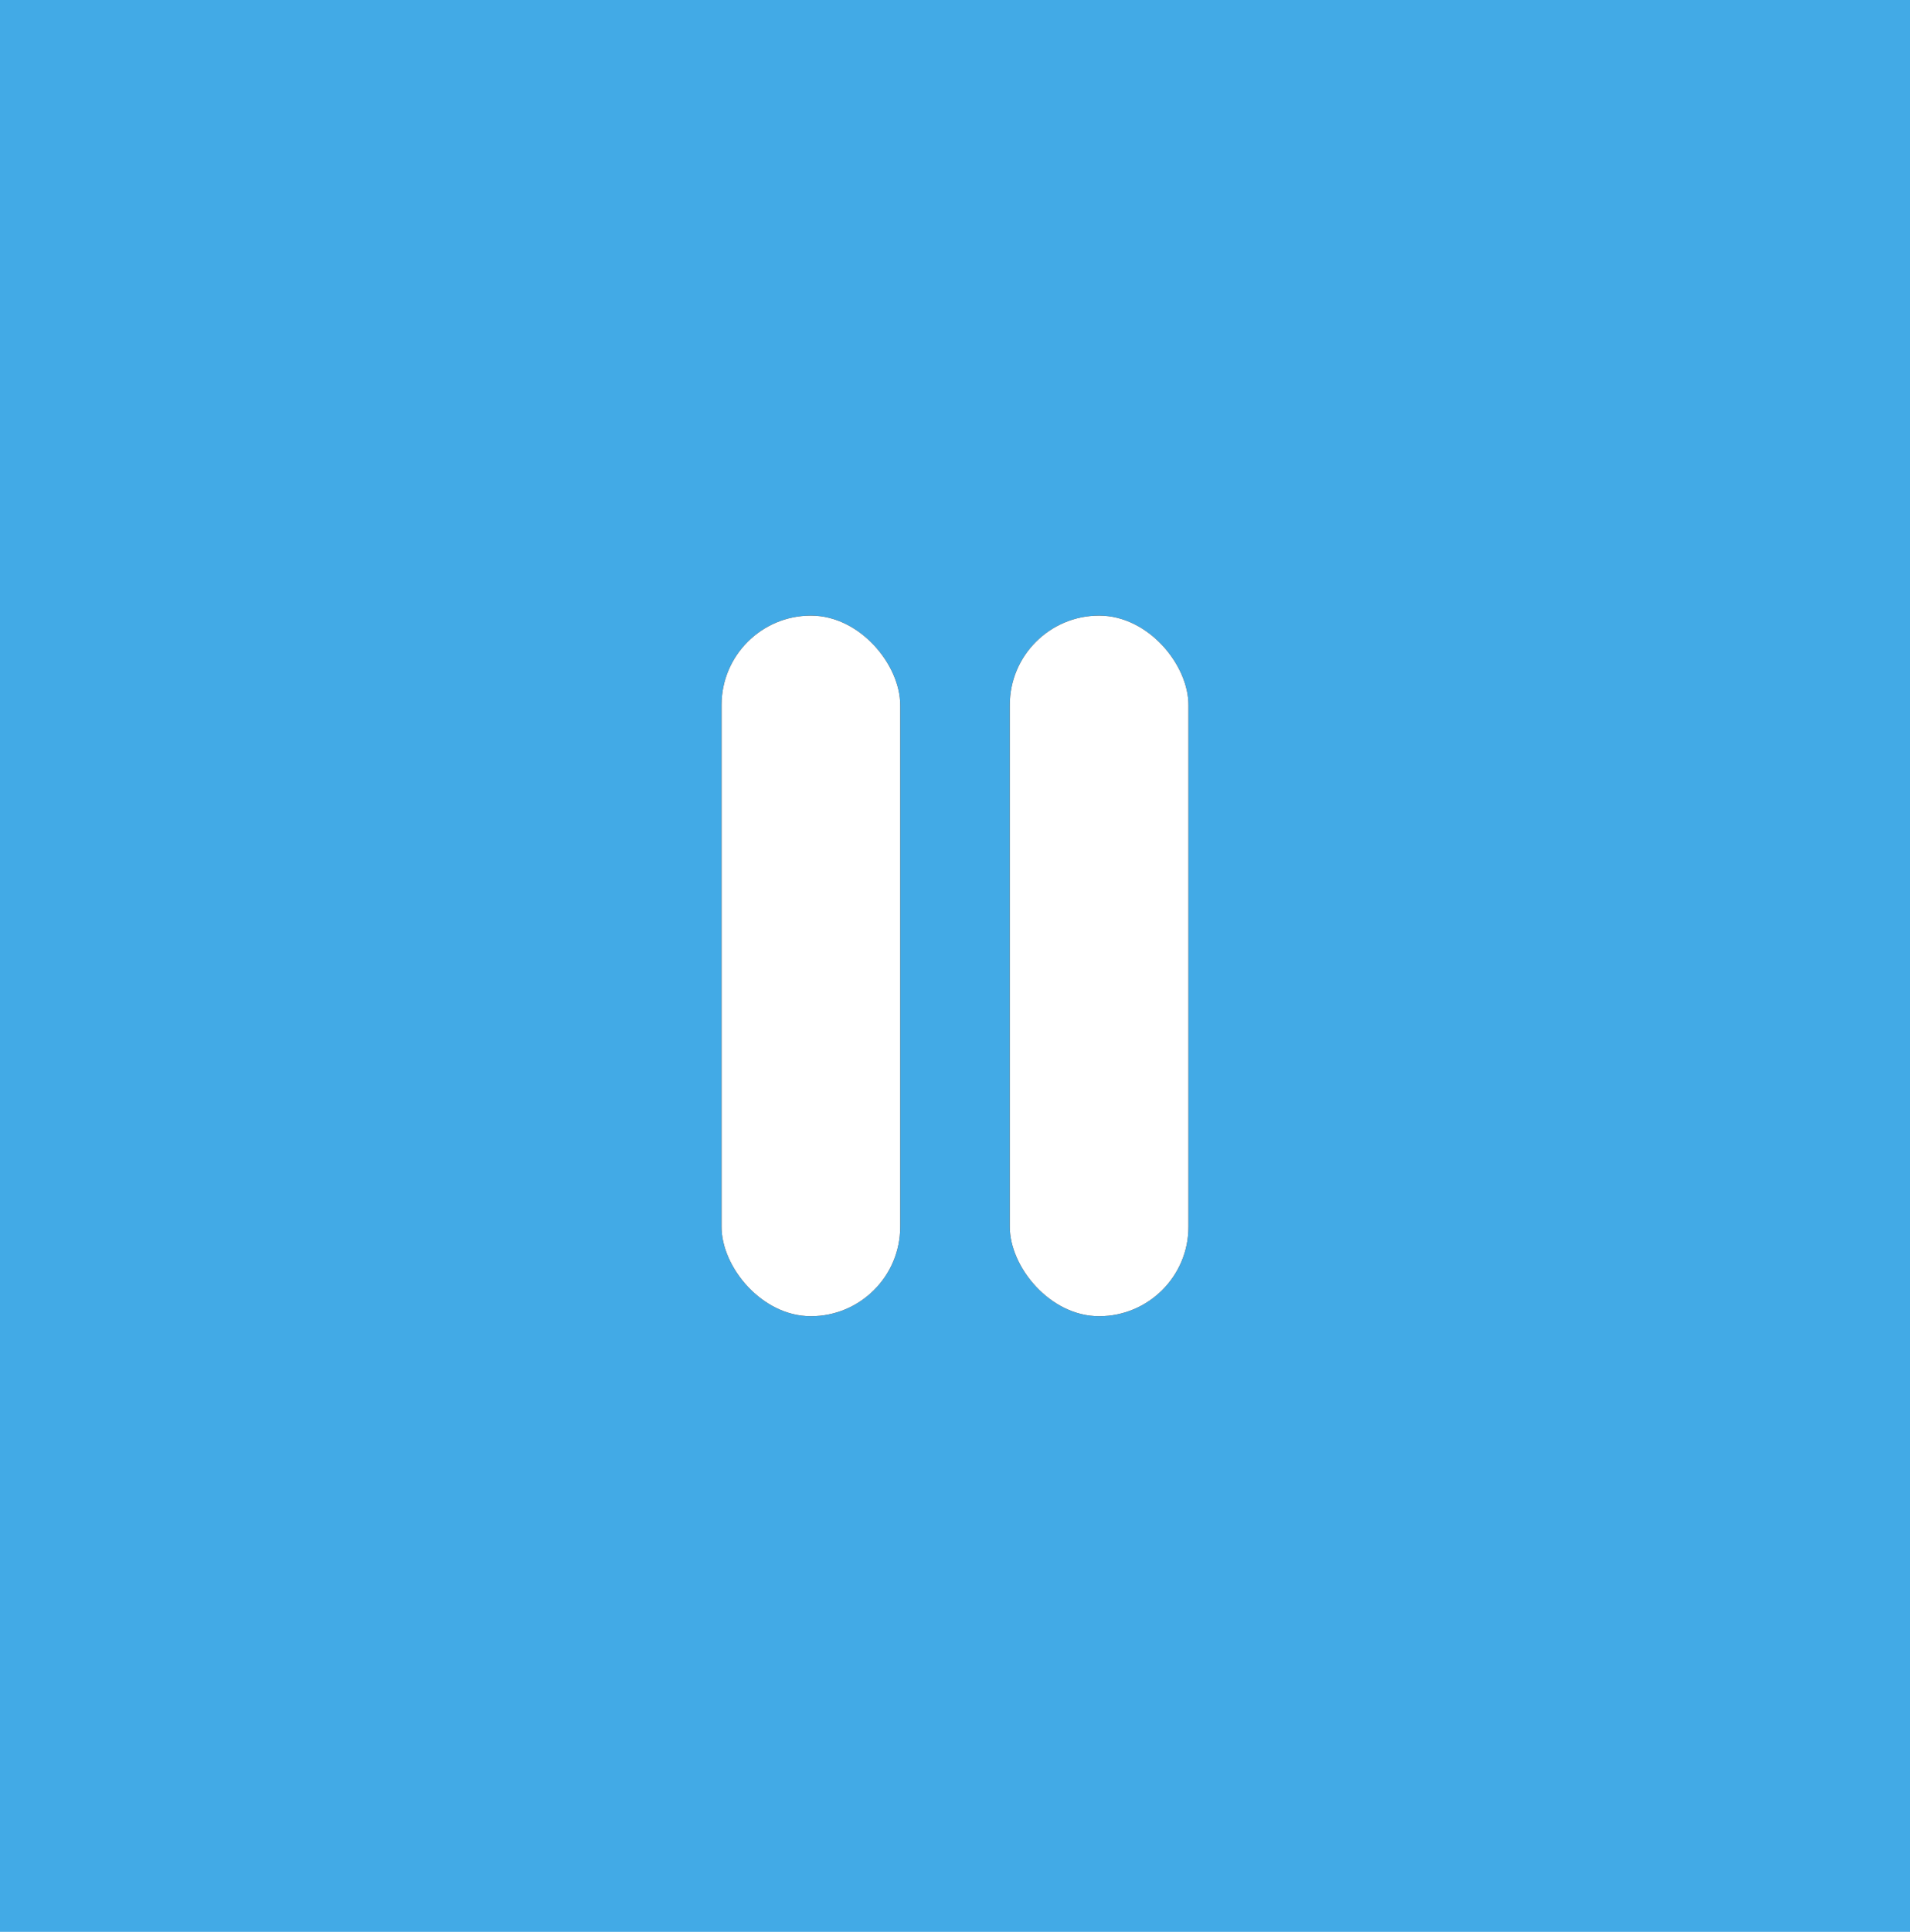 <?xml version="1.0" encoding="UTF-8"?>
<svg width="90px" height="91px" viewBox="0 0 90 91" version="1.1" xmlns="http://www.w3.org/2000/svg" xmlns:xlink="http://www.w3.org/1999/xlink">
    <title>default-profile</title>
    <g id="Page-1" stroke="none" stroke-width="1" fill="none" fill-rule="evenodd">
        <g id="default-profile">
            <rect id="Rectangle" fill="#42AAE6" x="0" y="0" width="90" height="91"></rect>
            <g id="Rectangle-4" transform="translate(34, 29)">
                <g id="path-1-link" fill="#000000" fill-rule="nonzero">
                    <rect id="path-1" x="0" y="0" width="8.418" height="33" rx="4.209"></rect>
                </g>
                <g id="path-1-link" fill="#FFFFFF">
                    <rect id="path-1" x="0" y="0" width="8.418" height="33" rx="4.209"></rect>
                </g>
            </g>
            <g id="Rectangle-4-Copy" transform="translate(47, 29)">
                <g id="path-3-link" fill="#000000" fill-rule="nonzero">
                    <rect id="path-3" x="0.582" y="0" width="8.418" height="33" rx="4.209"></rect>
                </g>
                <g id="path-3-link" fill="#FFFFFF">
                    <rect id="path-3" x="0.582" y="0" width="8.418" height="33" rx="4.209"></rect>
                </g>
            </g>
        </g>
    </g>
</svg>